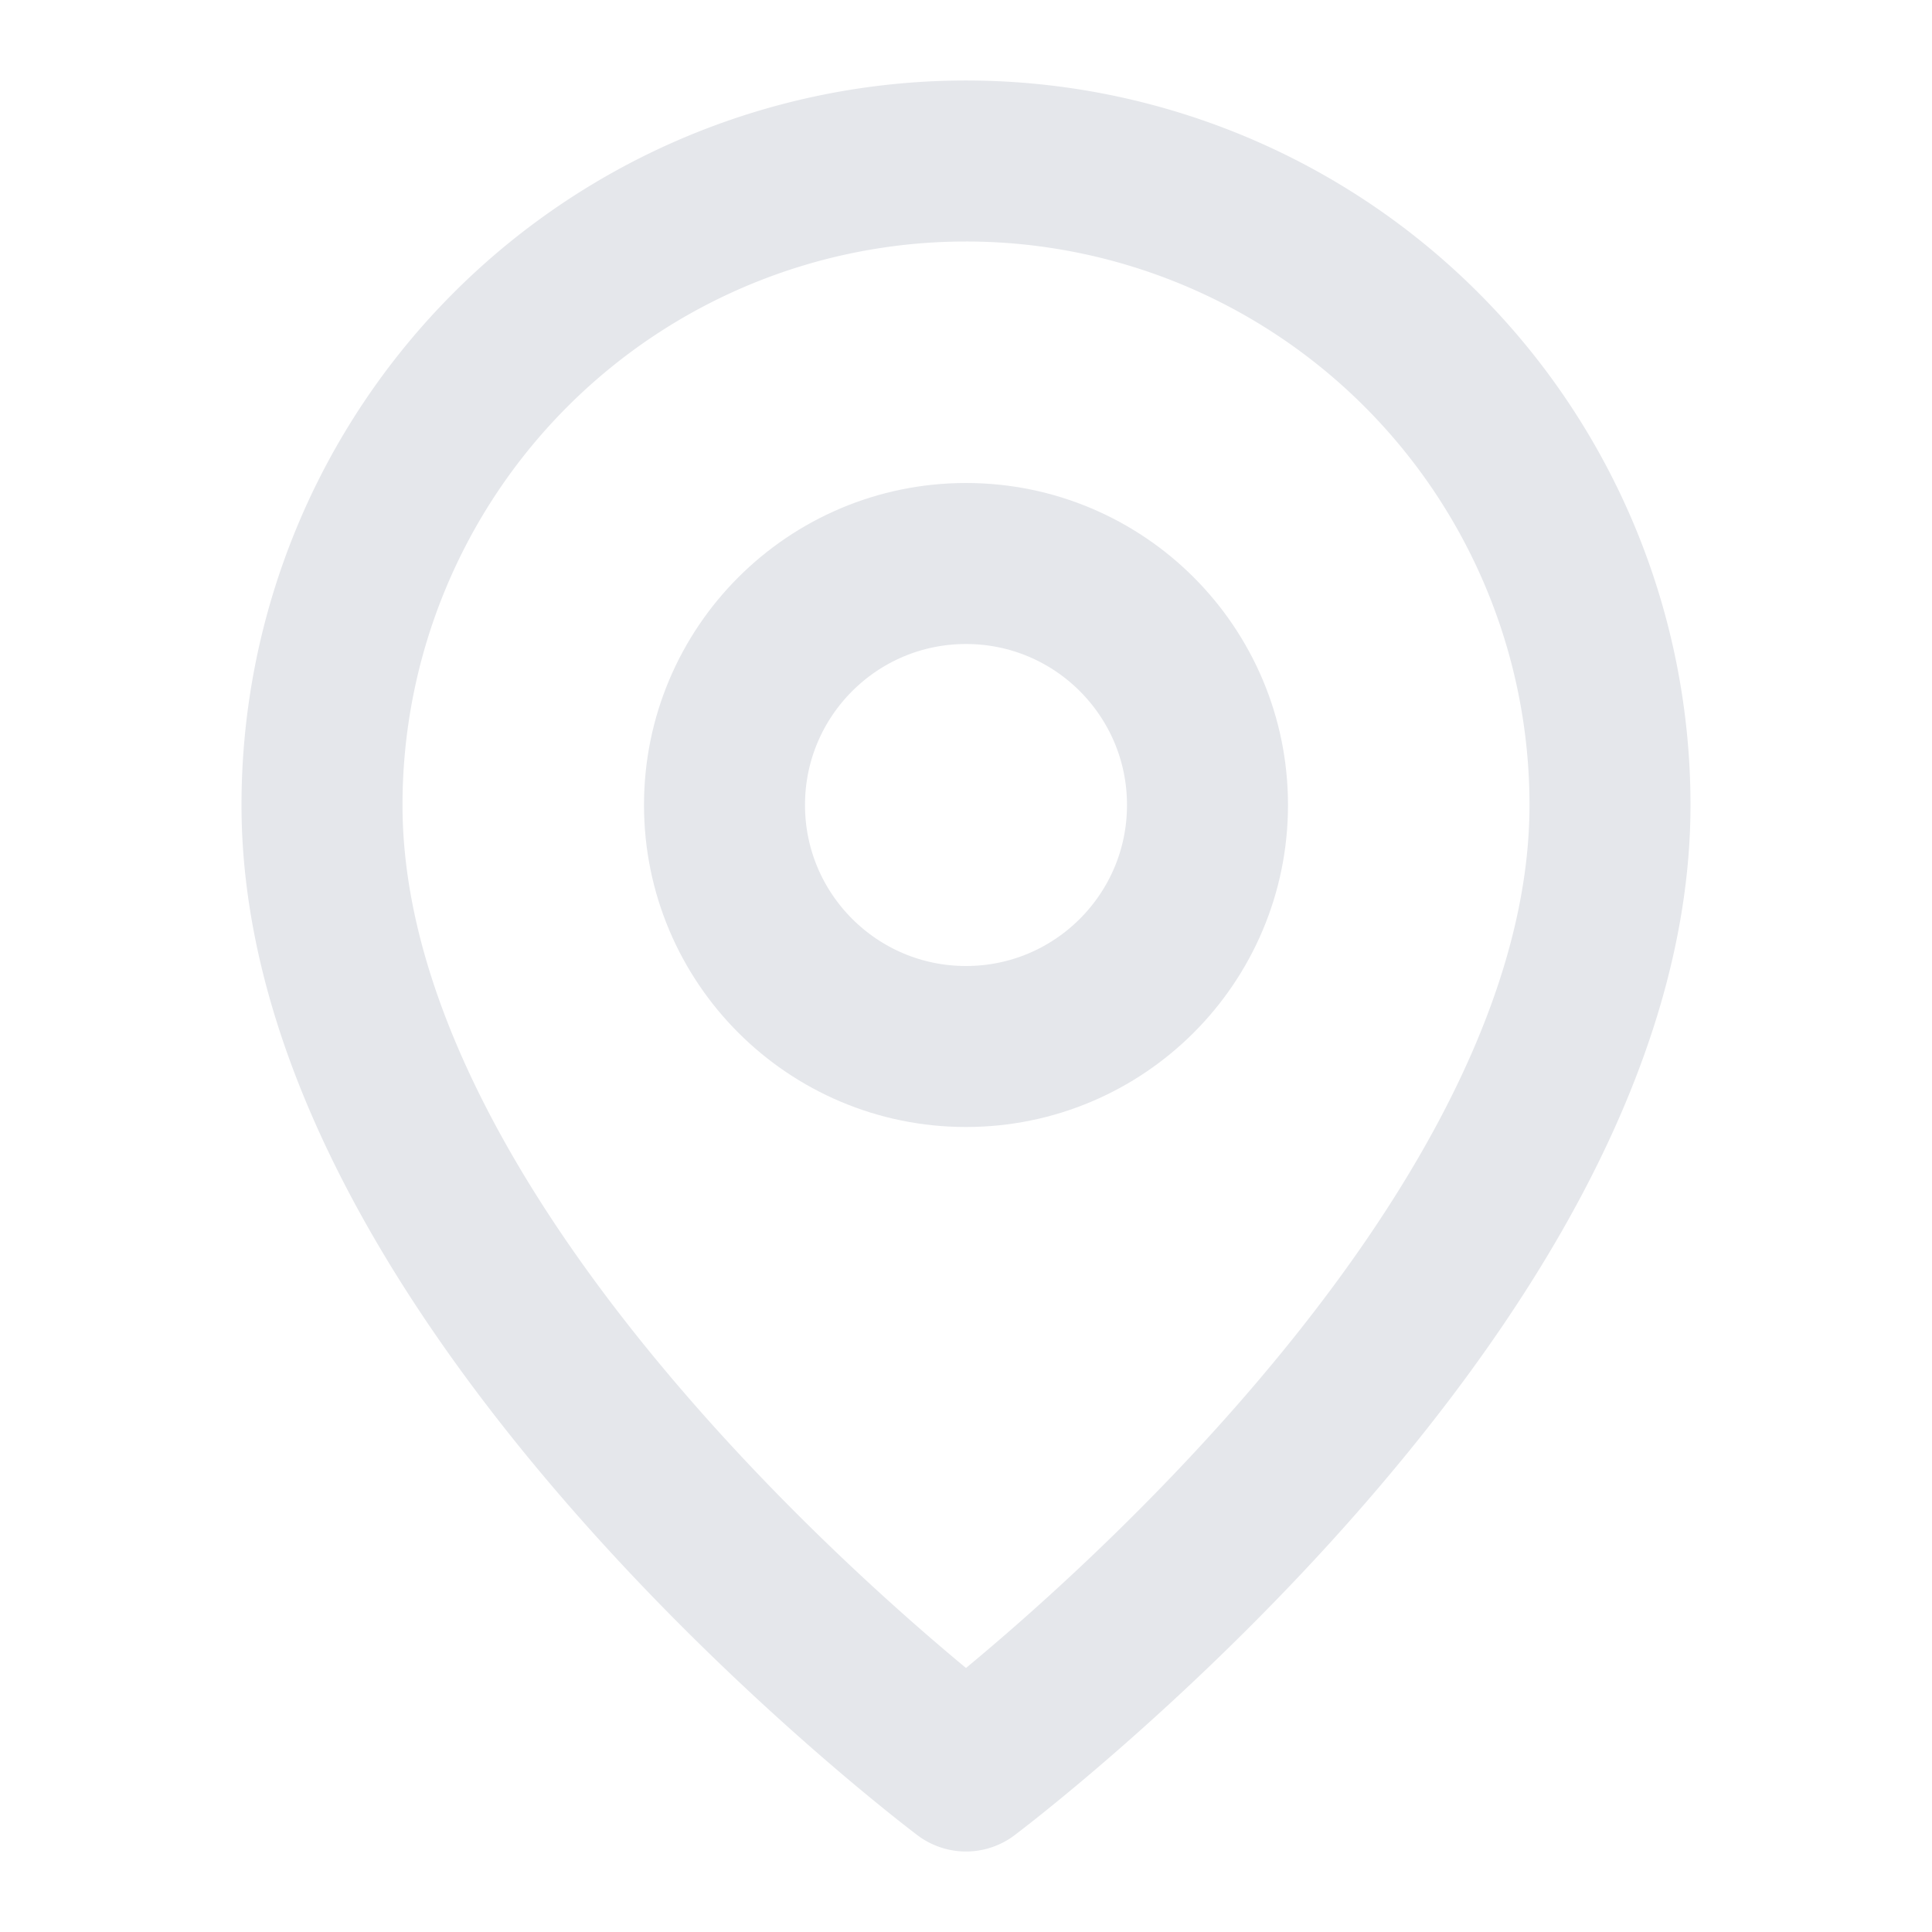 <svg xmlns="http://www.w3.org/2000/svg" width="24" height="24" viewBox="0 0 24 24" fill="none" stroke="rgb(229, 231, 235)" stroke-width="2px" stroke-linecap="round" stroke-linejoin="round" class="lucide lucide-map-pin w-4 h-4" style="color: rgb(229, 231, 235);"><path d="M20 10c0 6-8 12-8 12s-8-6-8-12a8 8 0 0 1 16 0Z"></path><circle cx="12" cy="10" r="3"></circle></svg>